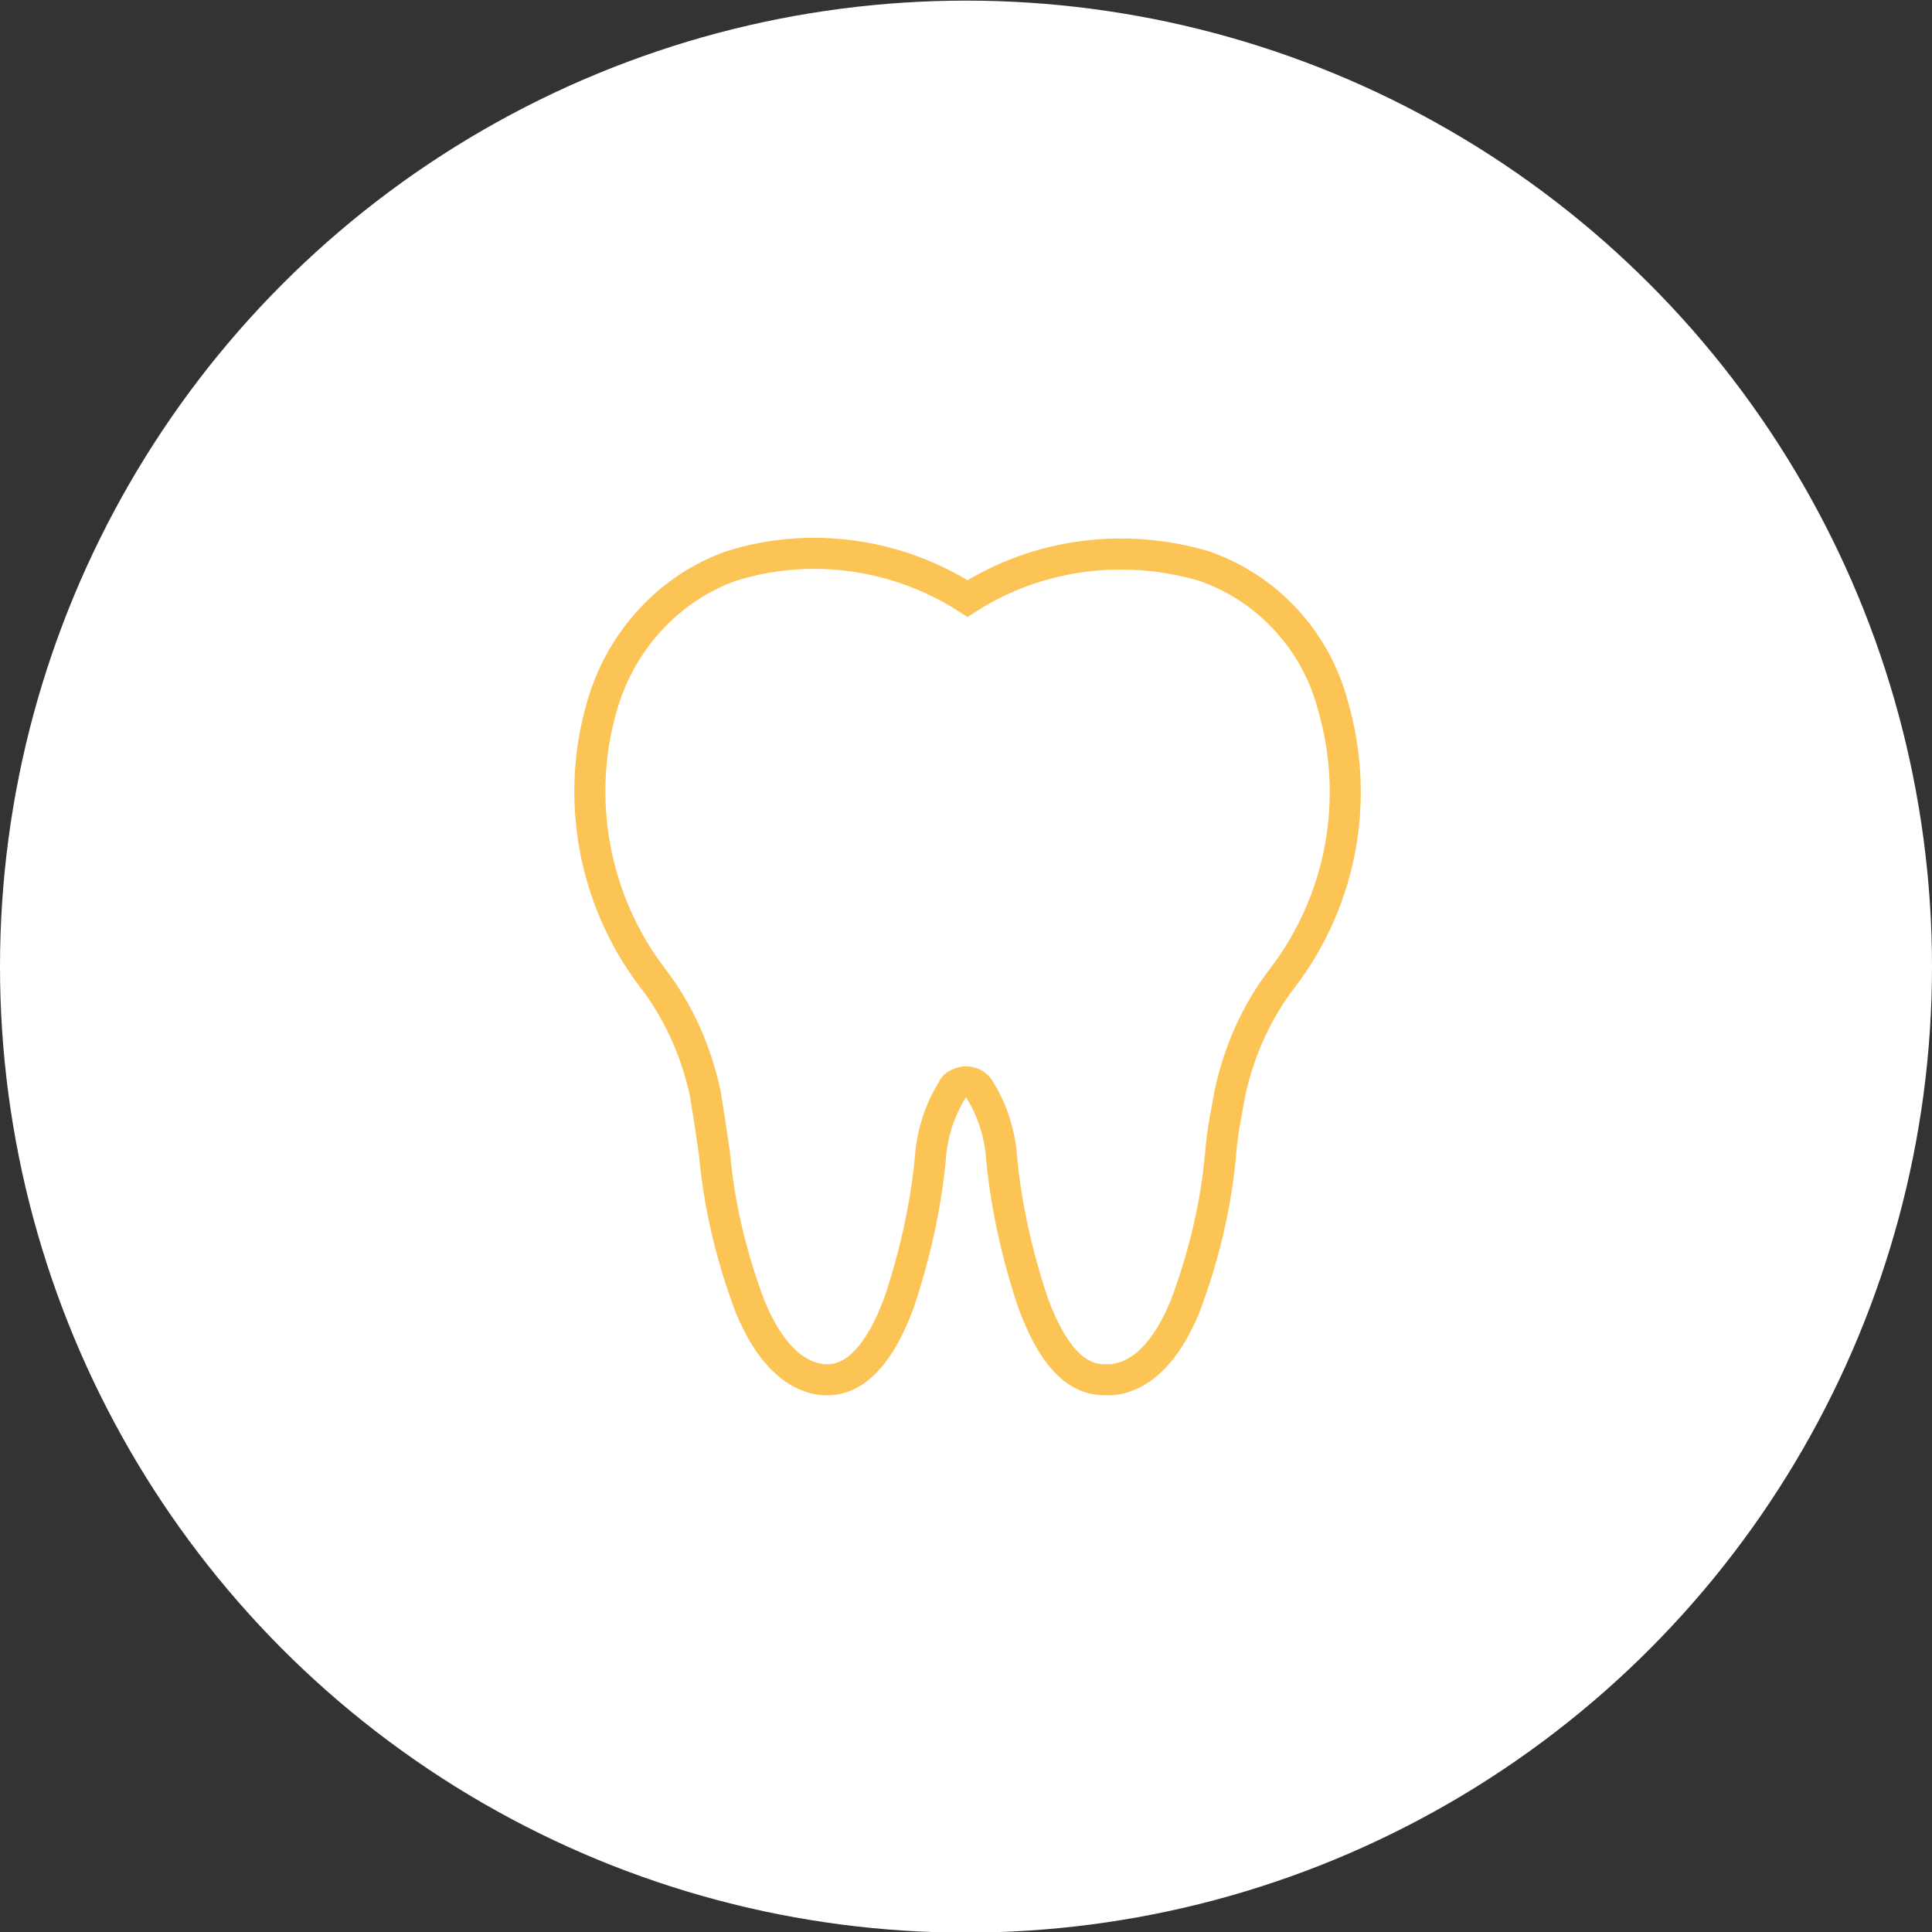 <?xml version="1.0" encoding="utf-8"?>
<!-- Generator: Adobe Illustrator 26.3.1, SVG Export Plug-In . SVG Version: 6.00 Build 0)  -->
<svg version="1.1" id="Ebene_1" xmlns="http://www.w3.org/2000/svg" xmlns:xlink="http://www.w3.org/1999/xlink" x="0px" y="0px"
	 viewBox="0 0 124.4 124.4" style="enable-background:new 0 0 124.4 124.4;" xml:space="preserve">
<rect x="0" y="0" width="124.4" height="124.4" fill="#333333" stroke="none"/>
<style type="text/css">
	.st0{fill:#FFFFFF;}
	.st1{fill:none;stroke:#FCC454;stroke-width:2;stroke-miterlimit:10;}
</style>
<g id="Gruppe_256" transform="translate(-361 -477.56)">
	<circle id="Ellipse_19" class="st0" cx="423.2" cy="539.8" r="62.2"/>
	<path id="Pfad_13144" class="st1" d="M432.1,566.4c-1.9,0-3.4-1.7-4.6-5c-1-3-1.7-6.1-2-9.2c-0.1-1.6-0.6-3.2-1.5-4.6
		c-0.3-0.4-0.9-0.5-1.4-0.2c-0.1,0.1-0.2,0.1-0.2,0.2c-0.9,1.4-1.4,3-1.5,4.6c-0.3,3.1-1,6.2-2,9.2c-1.2,3.3-2.8,5-4.6,5
		c-0.1,0-0.2,0-0.3,0c-1.9-0.2-3.5-1.8-4.7-4.7c-1.2-3.2-2-6.5-2.3-9.9c-0.2-1.4-0.4-2.7-0.6-3.9c-0.6-2.7-1.7-5.2-3.4-7.4
		c-3.8-5-5-11.6-3.2-17.6c1.2-4.1,4.3-7.5,8.3-8.9c5.1-1.6,10.7-0.8,15.2,2.1c4.5-2.9,10.1-3.6,15.2-2.1l0,0
		c4.1,1.4,7.2,4.8,8.3,8.9c1.8,6.1,0.6,12.6-3.2,17.6c-1.7,2.2-2.8,4.7-3.4,7.4c-0.2,1.2-0.5,2.5-0.6,3.9c-0.3,3.4-1.1,6.7-2.3,9.9
		c-1.2,2.9-2.8,4.5-4.7,4.7C432.3,566.4,432.2,566.4,432.1,566.4z"/>
</g>
</svg>
